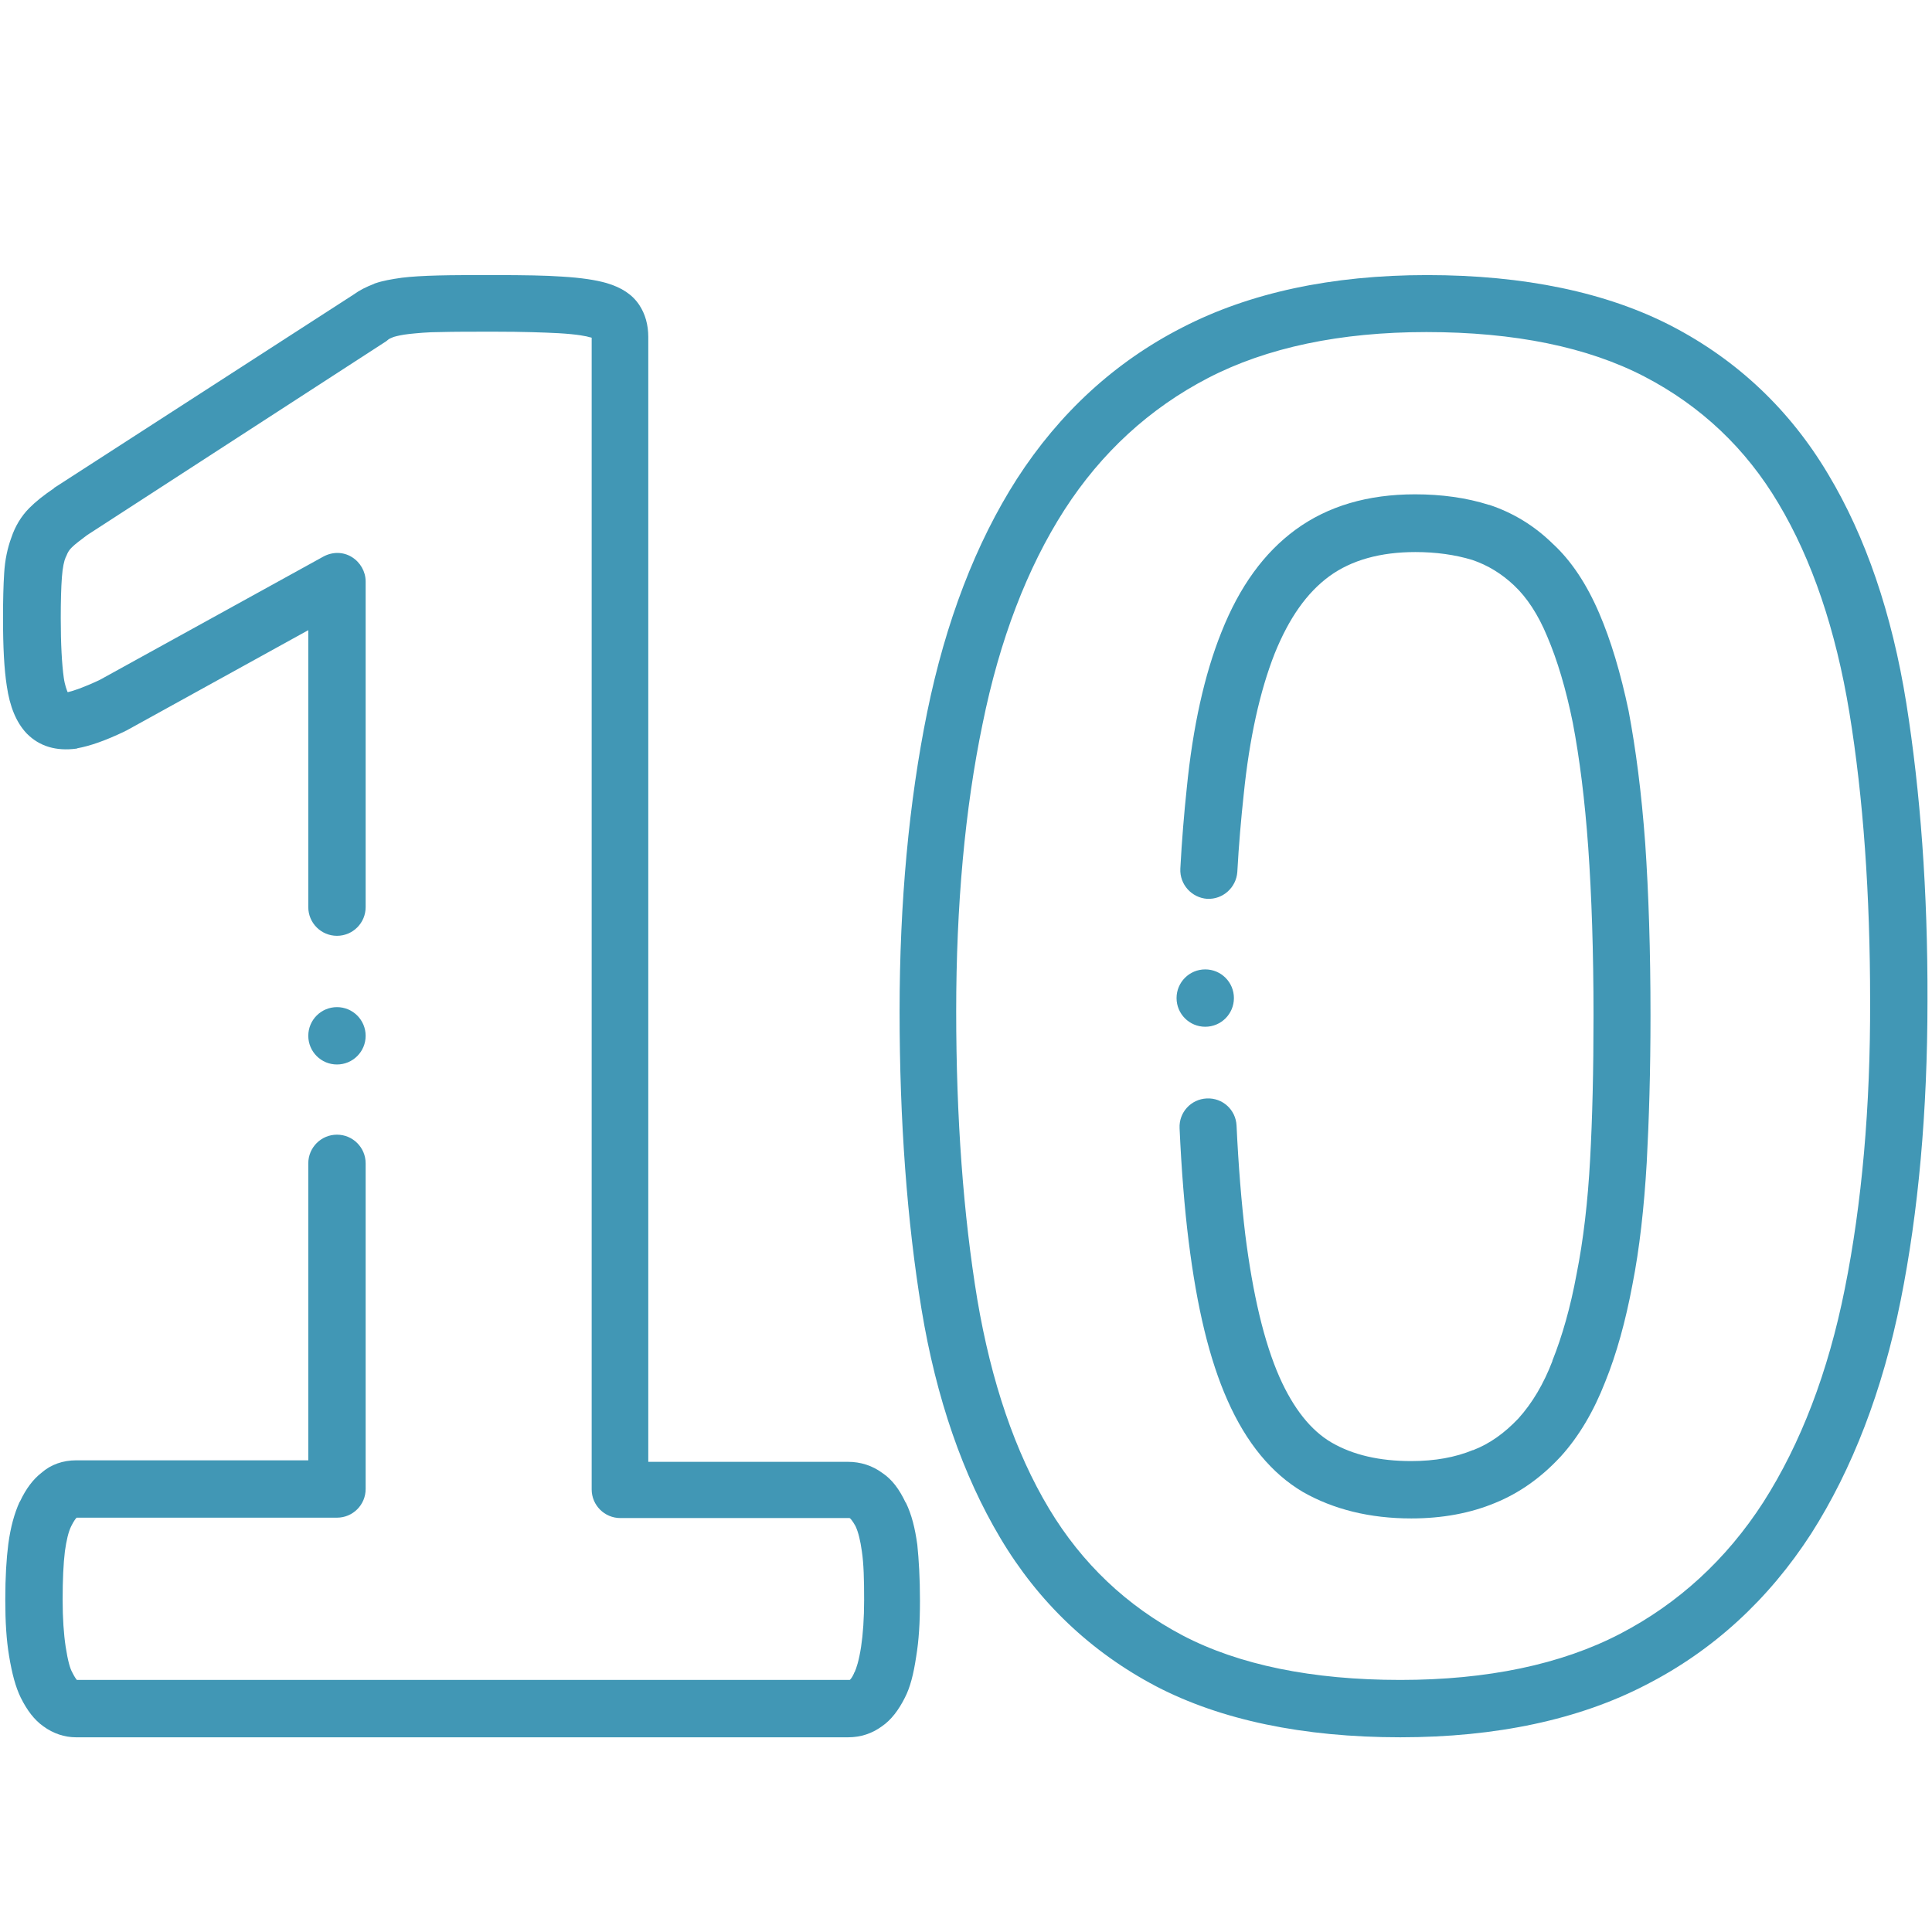 <svg xmlns="http://www.w3.org/2000/svg" xmlns:xlink="http://www.w3.org/1999/xlink" id="Layer_1" x="0px" y="0px" viewBox="0 0 512 512" xml:space="preserve">
<style type="text/css">
	.st0{display:none;fill-rule:evenodd;clip-rule:evenodd;fill:#0A4875;}
	.st1{fill:#4197B5;}
</style>
<g>
	<path class="st0" d="M236.3,424.2c0,5.4-0.3,9.8-0.9,13.5c-0.6,3.7-1.4,6.7-2.4,8.9c-1,2.3-2.3,3.8-3.5,4.7c-1.4,1-3,1.4-4.6,1.4   H20.2c-1.4,0-3-0.5-4.3-1.4c-1.3-0.9-2.4-2.4-3.5-4.7c-1.1-2.1-1.8-5.1-2.4-8.9c-0.6-3.7-0.9-8.2-0.9-13.5c0-5.4,0.2-10.1,0.7-13.9   c0.5-3.7,1.3-6.7,2.3-9c1.1-2.3,2.3-3.9,3.6-5c1.3-1.1,2.8-1.6,4.5-1.6h69.1V154.3L29.9,187c-4.3,2-7.9,3.4-10.7,3.9   c-2.8,0.4-5-0.1-6.7-1.7c-1.6-1.7-2.6-4.4-3.3-8.4s-0.9-9.7-0.9-16.9c0-4.6,0.1-8.4,0.3-11.4c0.2-3,0.7-5.4,1.4-7.5   c0.7-2.1,1.7-3.8,3.1-5.1c1.3-1.4,3.1-2.7,5.4-4.3l79.5-51.5c1-0.8,2.1-1.4,3.5-1.8c1.4-0.5,3.3-0.9,5.7-1.1c2.3-0.3,5.3-0.5,9-0.6   c3.7-0.1,8.5-0.1,14.5-0.1c7.2,0,13.1,0.1,17.6,0.4s7.9,0.8,10.1,1.4c2.3,0.7,3.8,1.6,4.6,2.7s1.1,2.6,1.1,4.3v305.5h60.5   c1.7,0,3.3,0.5,4.8,1.6c1.4,1.1,2.6,2.7,3.7,5c1.1,2.3,1.9,5.3,2.3,9C236.1,414.2,236.3,418.8,236.3,424.2L236.3,424.2z"></path>
	<g>
		<path class="st1" d="M243.1,409.4c-0.6-4.4-1.5-8-3-11.1c0-0.1,0-0.1-0.1-0.1c-1.7-3.6-3.6-6.1-6.1-7.8c-2.7-2-5.8-3-9.2-3h-52.9    V89.3c0-3.2-0.8-6.1-2.4-8.5c-1.8-2.7-4.6-4.6-8.7-5.8c-2.8-0.8-6.7-1.4-11.8-1.7c-4.3-0.3-9.8-0.4-18.1-0.4    c-6.1,0-10.8,0-14.6,0.1c-4,0.1-7.3,0.3-9.7,0.6c-2.8,0.4-5.1,0.8-7.1,1.5c-0.1,0-0.1,0-0.2,0.1c-2.1,0.8-3.9,1.7-5.4,2.8    l-79.3,51.2c-0.1,0.1-0.2,0.1-0.2,0.2c-2.8,1.9-4.8,3.5-6.5,5.2c-2.2,2.2-3.8,4.9-4.8,7.9c-1,2.7-1.7,5.9-1.9,9.5    c-0.2,3.1-0.3,7-0.3,11.8c0,7.7,0.3,13.5,1,18c0.8,5.5,2.5,9.6,5.2,12.5c0.1,0.1,0.1,0.1,0.2,0.2c3.3,3.3,7.7,4.6,13,3.9    c0.1,0,0.2,0,0.3-0.1c3.3-0.6,7.4-2,12.6-4.5c0.2-0.1,0.3-0.2,0.4-0.2L81.7,167v73.4c0,4.2,3.4,7.6,7.6,7.6s7.6-3.4,7.6-7.6v-86.3    c0-2.6-1.4-5.1-3.7-6.5s-5.1-1.4-7.5-0.1l-59.3,32.7c-4.5,2.1-7,2.9-8.3,3.2c-0.1,0-0.2,0-0.2,0c-0.2-0.6-0.7-1.7-1-3.8    c-0.5-3.6-0.8-8.9-0.8-15.8c0-4.4,0.1-8.1,0.3-10.8c0.2-2.7,0.6-4.4,1-5.3c0.1-0.2,0.1-0.2,0.2-0.4c0.3-0.8,0.7-1.5,1.3-2.1    c0.1-0.1,0.2-0.2,0.2-0.2c0.8-0.8,2.4-2,4-3.2l79.3-51.4c0.2-0.2,0.4-0.3,0.6-0.5c0.2-0.1,0.5-0.3,1.3-0.6c1-0.3,2.4-0.6,4.2-0.8    c2-0.2,4.8-0.5,8.2-0.5c3.6-0.1,8.3-0.1,14.2-0.1c7.9,0,13.1,0.2,17.1,0.4c5.1,0.3,7.5,0.8,8.4,1.1h0.1c0.1,0,0.2,0.1,0.3,0.1    v305.2c0,4.2,3.4,7.6,7.6,7.6h60.5c0.1,0,0.2,0,0.2,0s0.1,0,0.2,0.1c0,0,0.5,0.4,1.4,2c0.8,1.7,1.3,3.9,1.7,6.7    c0.5,3.3,0.6,7.5,0.6,12.9c0,4.9-0.3,9.1-0.8,12.4c-0.6,3.9-1.3,5.8-1.7,6.7c-0.1,0.2-0.2,0.2-0.2,0.4c-0.5,1.1-0.9,1.5-0.9,1.5    l-0.1,0.1c-0.1,0.1-0.1,0.1-0.2,0.1H20.4c0,0-0.1,0-0.1-0.1c-0.1-0.1-0.5-0.6-1.1-1.8c0-0.1-0.1-0.1-0.1-0.2    c-0.5-0.9-1.1-2.8-1.7-6.7c-0.5-3.3-0.8-7.5-0.8-12.4c0-5.4,0.2-9.6,0.6-12.9c0.4-2.8,0.9-5.1,1.7-6.7c0.7-1.4,1.2-2,1.4-2.2h69    c4.2,0,7.6-3.4,7.6-7.6v-86.3c0-4.2-3.4-7.6-7.6-7.6s-7.6,3.4-7.6,7.6v78.7H20.2c-3.5,0-6.7,1.1-9.2,3.3c-2.2,1.7-4.1,4.2-5.7,7.6    c0,0,0,0.1-0.1,0.1c-1.4,3.1-2.4,6.7-3,11.2c-0.5,3.9-0.8,8.7-0.8,14.8c0,5.8,0.3,10.6,1,14.8c0.8,4.8,1.7,8.2,3.1,11.1    c1.7,3.4,3.6,5.9,6,7.6c2.6,1.9,5.6,2.9,8.6,2.9h204.7c3.3,0,6.3-1,8.9-2.9c2.5-1.7,4.5-4.4,6.1-7.6c1.4-2.7,2.3-6.2,3-10.9    c0.7-4.2,1-8.9,1-14.8C243.8,418.1,243.5,413.4,243.1,409.4z"></path>
		<path class="st1" d="M89.3,282.1c4.2,0,7.6-3.4,7.6-7.6c0-4.2-3.4-7.6-7.6-7.6l0,0c-4.2,0-7.6,3.4-7.6,7.6    C81.7,278.7,85.1,282.1,89.3,282.1z"></path>
	</g>
</g>
<g>
	<g>
		<path class="st1" d="M505.2,186.4c-3.8-23.8-10.8-44.2-20.7-60.7c-10.1-17-24-30.2-41.5-39.3c-17.2-8.9-39-13.5-64.8-13.5    c-25.3,0-47.1,4.7-64.9,13.9c-17.8,9.1-32.5,22.6-43.8,40.1c-10.9,17-18.9,37.9-23.8,61.9c-4.8,23.6-7.3,50.3-7.3,79.2    c0,29.2,2,55.7,5.8,78.9c3.9,23.7,11,44.1,20.9,60.7c10.1,17,24,30.2,41.3,39.3c17.1,8.9,38.9,13.5,64.7,13.5    c25.4,0,47.4-4.7,65.1-13.9c17.8-9.1,32.5-22.6,43.8-40.1c10.9-17.1,18.9-37.9,23.7-61.8c4.7-23.4,7.1-50.1,7.1-79.3    C510.9,236.2,508.9,209.7,505.2,186.4L505.2,186.4z M488.9,341.5c-4.4,22.1-11.7,41.1-21.6,56.6c-9.8,15.2-22.6,26.9-38,34.9    c-15.6,8.1-35.2,12.2-58.2,12.2c-23.4,0-42.8-4-57.7-11.8c-14.8-7.8-26.7-19.1-35.4-33.6c-9-15-15.3-33.6-19-55.4    c-3.7-22.4-5.6-48.1-5.6-76.4c0-27.9,2.3-53.6,7-76.2c4.5-22.2,11.8-41.3,21.7-56.7c9.8-15.2,22.6-26.9,38-34.9    c15.6-8.1,35.1-12.2,57.9-12.2c23.4,0,42.8,4,57.8,11.8c15,7.8,26.9,19.1,35.5,33.6c8.9,14.9,15.2,33.5,18.8,55.4    c3.7,22.6,5.5,48.3,5.5,76.4C495.7,293.4,493.4,319.1,488.9,341.5L488.9,341.5z"></path>
		<path class="st1" d="M431.6,188.4C431.6,188.4,431.6,188.3,431.6,188.4c-2.1-10-4.7-18.7-7.8-25.9c-3.3-7.7-7.4-13.9-12.3-18.4    c-4.9-4.8-10.5-8.2-16.8-10.3c0,0-0.1,0-0.1,0c-6-1.9-12.6-2.8-19.6-2.8c-12.5,0-23.1,3.1-31.7,9.4c-8.3,6.1-14.8,15-19.6,27.1    c-4.5,11.2-7.6,25.2-9.2,41.4c-0.7,6.6-1.3,13.8-1.7,21.3c-0.2,4.2,3,7.7,7.1,8c4.2,0.2,7.7-3,8-7.1c0.4-7.3,1-14.1,1.7-20.6    c1.5-14.8,4.3-27.4,8.2-37.3c3.8-9.4,8.5-16.1,14.5-20.5c5.9-4.3,13.6-6.4,22.8-6.4c5.4,0,10.5,0.7,15.1,2.1    c4.1,1.4,7.7,3.6,11,6.7c0,0,0.1,0.1,0.1,0.1c3.3,3.1,6.3,7.6,8.7,13.4c2.7,6.3,5,14,6.8,22.9c1.8,9.4,3.2,20.5,4.1,33.1    c0.9,12.8,1.4,27.7,1.4,44.5c0,14.7-0.3,27.1-0.9,38.1c-0.6,11.2-1.8,21.5-3.6,30.5c-1.6,8.7-3.8,16.4-6.4,22.9c0,0,0,0.1,0,0.1    c-2.3,6-5.3,11.1-9,15.2c-3.7,3.9-7.6,6.7-12,8.4c0,0-0.1,0-0.1,0c-4.6,1.9-10,2.9-16.3,2.9c-8.4,0-15.4-1.6-21.1-4.9    c-5.5-3.2-10.1-9-13.8-17.3c-4.1-9.3-7.1-22-9.1-37.9c-1-8.4-1.8-18.1-2.3-28.8c-0.2-4.2-3.7-7.4-7.9-7.2    c-4.2,0.2-7.4,3.7-7.2,7.9c0.5,11,1.3,21.1,2.4,29.9c2.2,17.6,5.5,31.4,10.3,42.2c5,11.3,11.7,19.4,20,24.3c8.1,4.6,17.7,7,28.7,7    c8.3,0,15.7-1.4,22.2-4.1c6.4-2.6,12.2-6.7,17.3-12.2c0,0,0.1-0.1,0.1-0.1c4.9-5.4,8.8-12.1,11.8-19.8c3-7.4,5.4-16.1,7.2-25.7    c1.9-9.6,3.1-20.5,3.8-32.4c0.6-11.3,1-24,1-39c0-17.2-0.5-32.5-1.4-45.6C435,209.9,433.5,198.5,431.6,188.4L431.6,188.4z"></path>
		<path class="st1" d="M319.4,272.1c4.2,0,7.6-3.4,7.6-7.6s-3.4-7.6-7.6-7.6h0c-4.2,0-7.6,3.4-7.6,7.6S315.2,272.1,319.4,272.1z"></path>
	</g>
</g>
</svg>